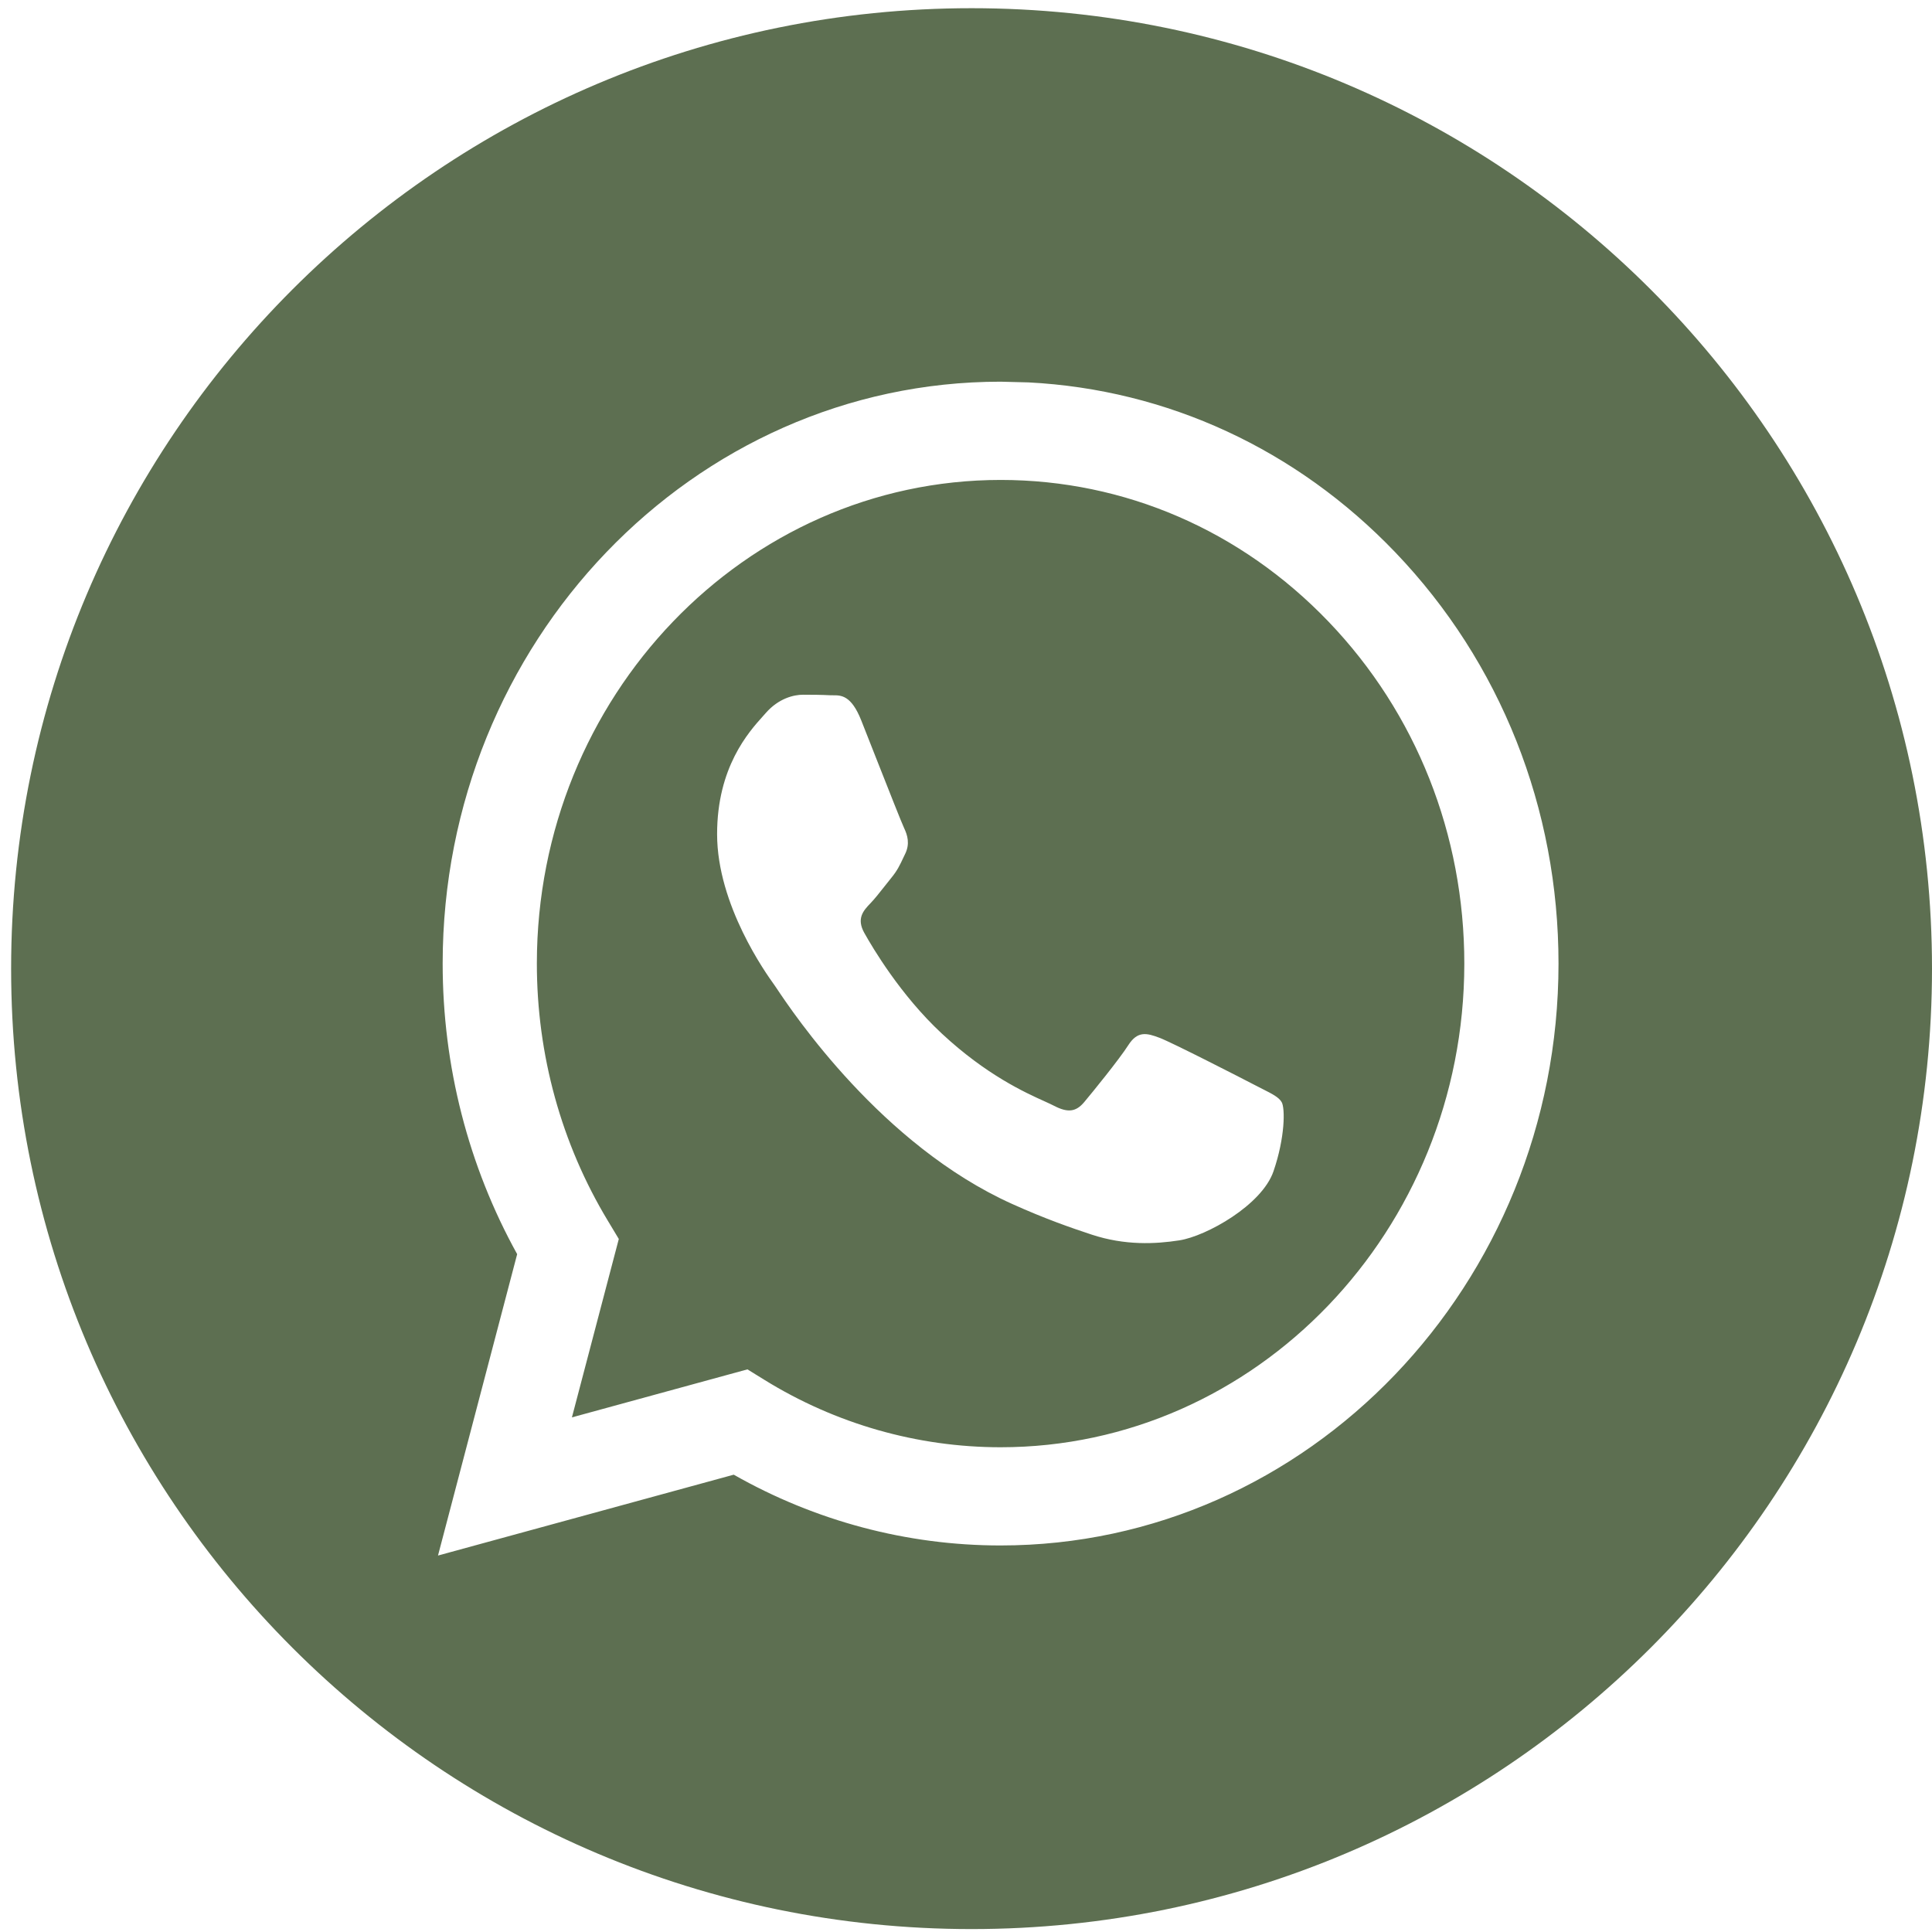 <?xml version="1.0" encoding="UTF-8"?> <svg xmlns="http://www.w3.org/2000/svg" width="41" height="41" viewBox="0 0 41 41" fill="none"><path fill-rule="evenodd" clip-rule="evenodd" d="M20.618 40.938C31.875 40.938 41 31.812 41 20.556C41 9.299 31.875 0.174 20.618 0.174C9.361 0.174 0.236 9.299 0.236 20.556C0.236 31.812 9.361 40.938 20.618 40.938ZM29.609 11.72C27.514 9.533 24.77 8.266 21.825 8.115L21.234 8.1C14.708 8.1 9.397 13.637 9.394 20.444C9.393 22.619 9.938 24.743 10.975 26.615L9.295 33.011L15.571 31.295C17.3 32.278 19.247 32.797 21.229 32.797H21.234C27.759 32.797 33.071 27.259 33.074 20.453C33.075 17.155 31.845 14.054 29.609 11.72ZM16.221 29.282L15.862 29.06L12.137 30.079L13.132 26.293L12.898 25.904C11.913 24.271 11.392 22.383 11.393 20.444C11.395 14.787 15.81 10.185 21.238 10.185C23.866 10.186 26.337 11.255 28.195 13.194C30.053 15.133 31.076 17.711 31.075 20.453C31.072 26.11 26.658 30.713 21.234 30.713H21.23C19.464 30.712 17.732 30.217 16.221 29.282ZM26.794 23.111C27 23.215 27.139 23.285 27.199 23.389C27.273 23.517 27.273 24.135 27.026 24.855C26.78 25.576 25.598 26.233 25.029 26.322C24.52 26.401 23.875 26.434 23.166 26.2C22.736 26.058 22.185 25.868 21.48 25.55C18.706 24.301 16.832 21.499 16.478 20.969C16.453 20.932 16.436 20.906 16.426 20.893L16.423 20.889C16.266 20.67 15.218 19.212 15.218 17.702C15.218 16.281 15.887 15.536 16.195 15.194C16.217 15.17 16.236 15.149 16.253 15.129C16.524 14.82 16.845 14.743 17.042 14.743C17.239 14.743 17.437 14.745 17.609 14.754C17.63 14.755 17.652 14.755 17.675 14.755C17.848 14.754 18.063 14.752 18.275 15.283C18.356 15.488 18.476 15.79 18.601 16.11C18.856 16.756 19.137 17.47 19.187 17.574C19.261 17.728 19.31 17.908 19.212 18.114C19.197 18.145 19.183 18.174 19.17 18.202C19.096 18.36 19.041 18.476 18.916 18.628C18.866 18.689 18.816 18.753 18.765 18.818C18.663 18.947 18.561 19.077 18.472 19.169C18.324 19.323 18.17 19.49 18.342 19.798C18.515 20.107 19.109 21.117 19.988 21.935C20.933 22.814 21.755 23.186 22.172 23.374C22.253 23.411 22.319 23.441 22.367 23.466C22.663 23.62 22.835 23.595 23.008 23.389C23.181 23.183 23.747 22.488 23.945 22.179C24.142 21.871 24.339 21.922 24.61 22.025C24.881 22.128 26.336 22.874 26.632 23.028C26.689 23.058 26.744 23.086 26.794 23.111Z" fill="#5D6F51"></path></svg> 